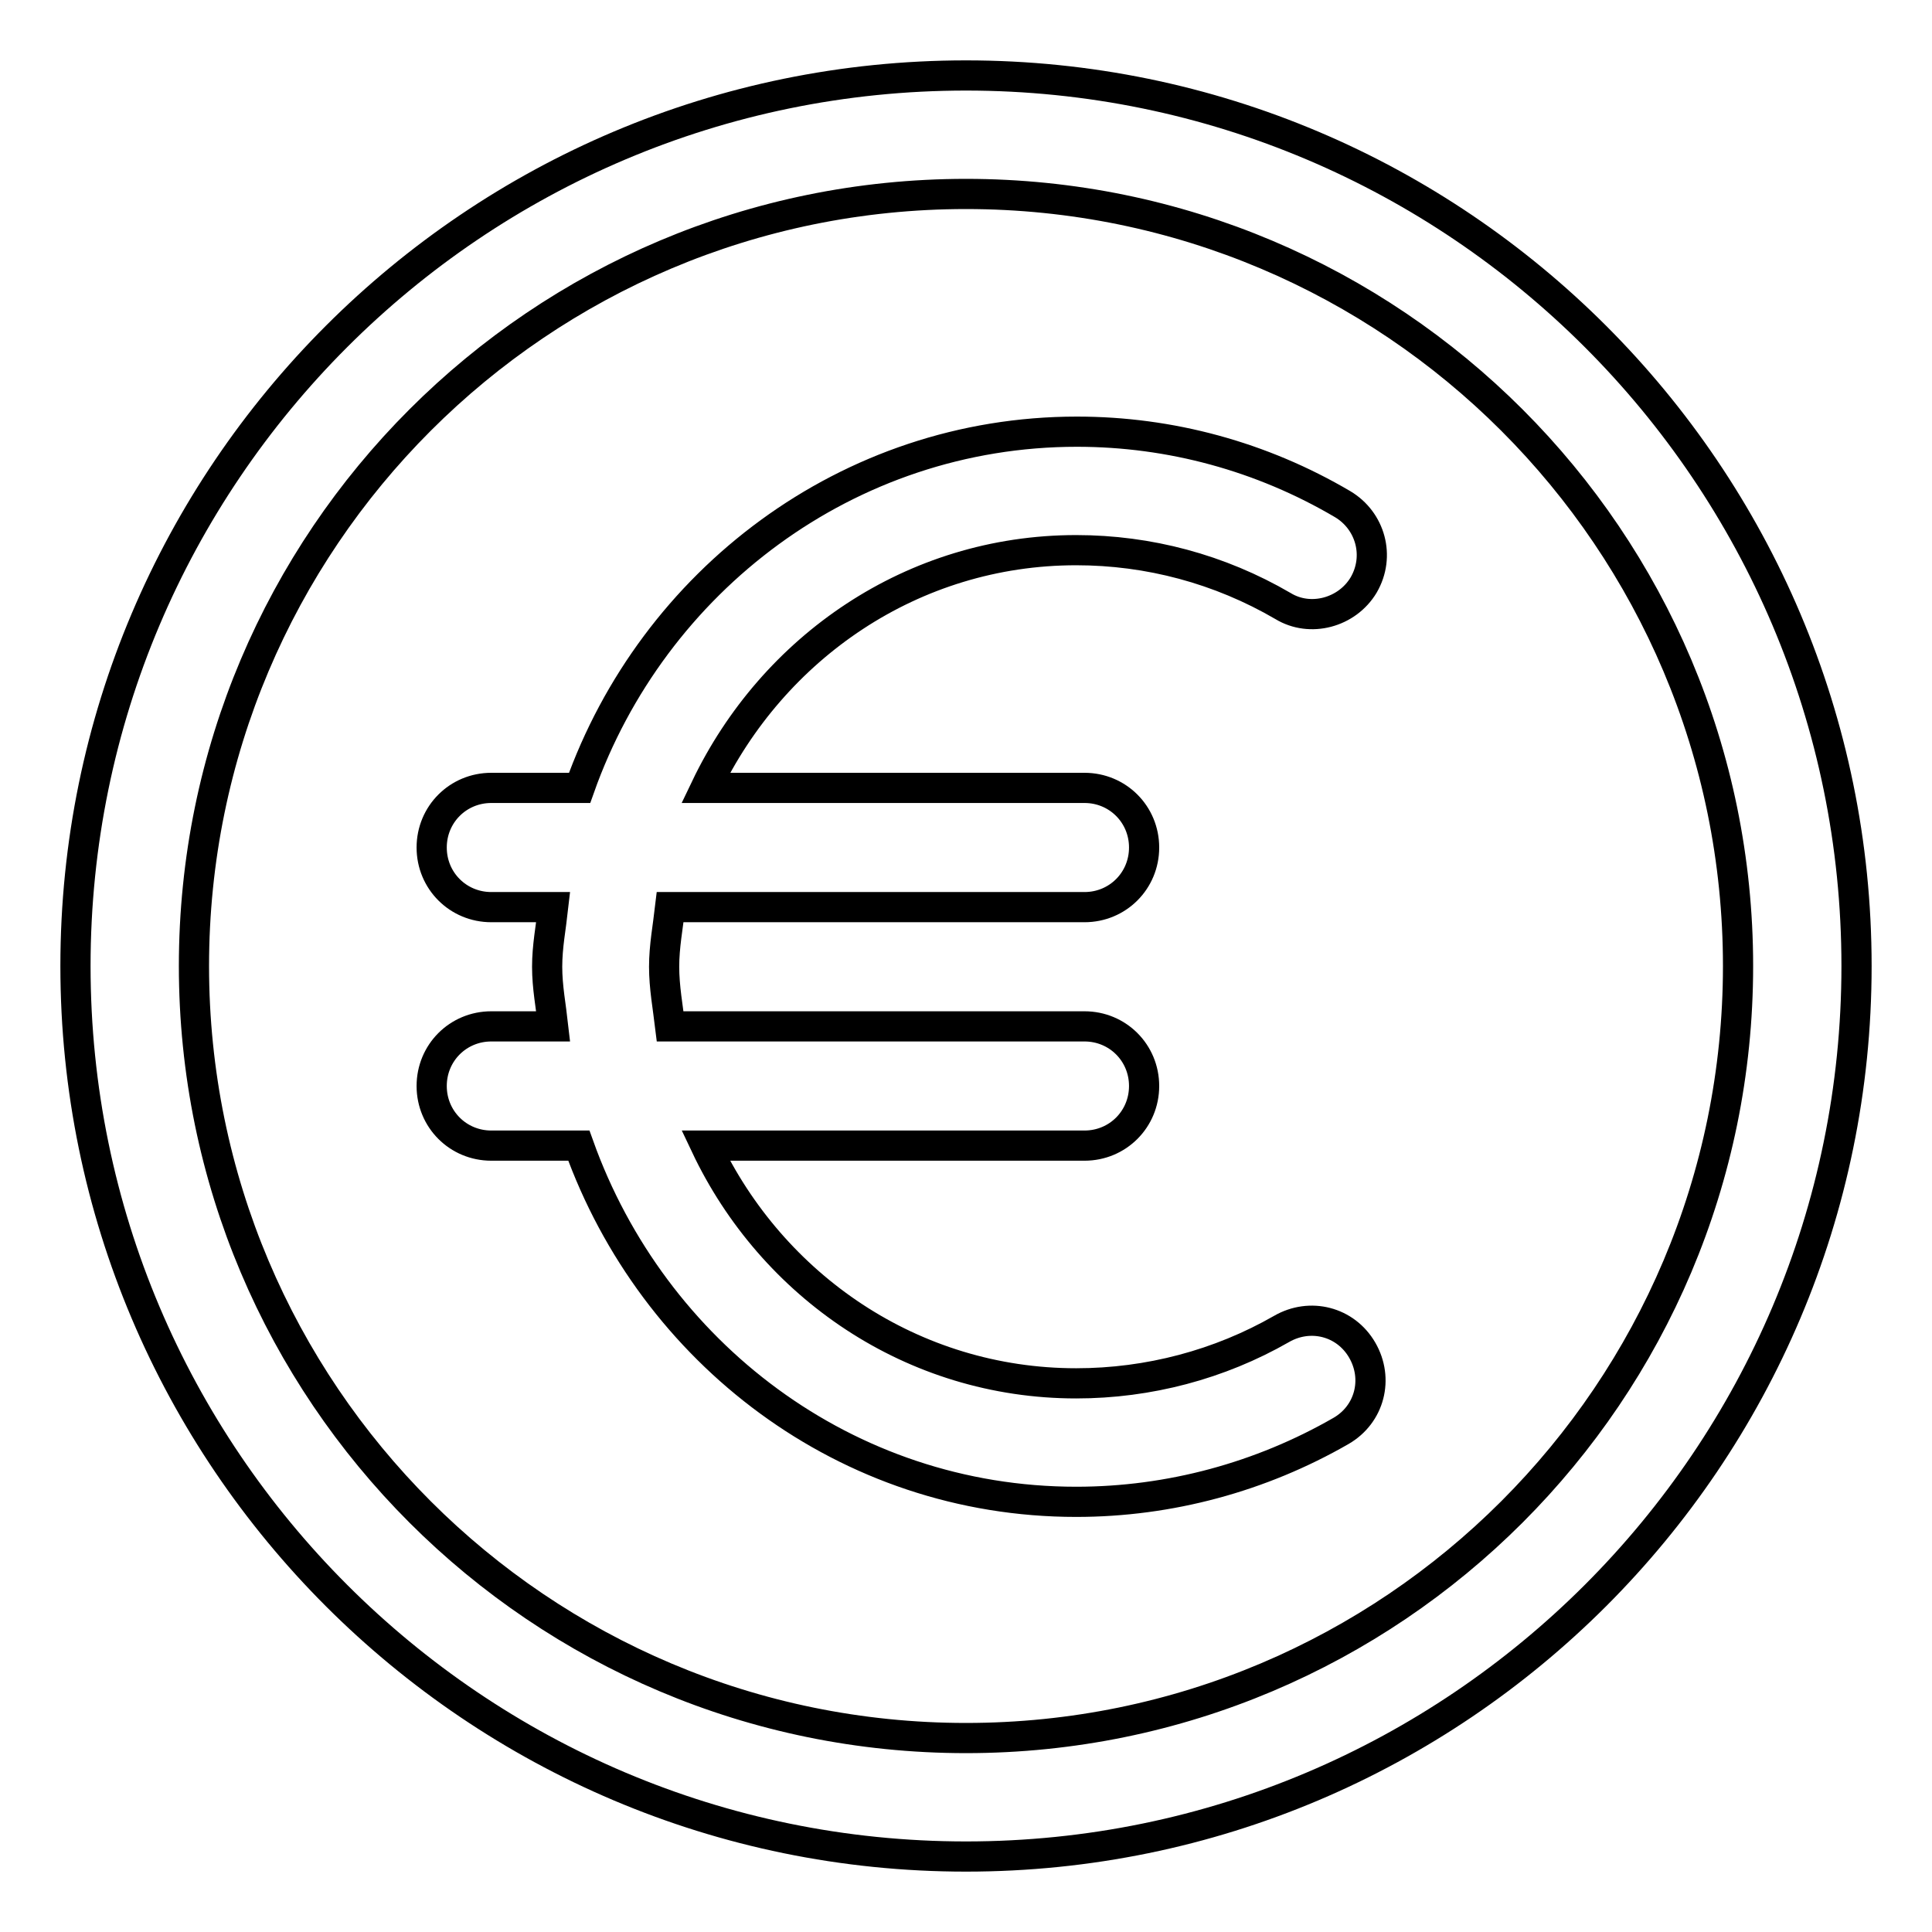 <?xml version="1.0" encoding="utf-8"?>
<!-- Svg Vector Icons : http://www.onlinewebfonts.com/icon -->
<!DOCTYPE svg PUBLIC "-//W3C//DTD SVG 1.1//EN" "http://www.w3.org/Graphics/SVG/1.1/DTD/svg11.dtd">
<svg version="1.1" xmlns="http://www.w3.org/2000/svg" xmlns:xlink="http://www.w3.org/1999/xlink" x="0px" y="0px" viewBox="0 0 256 256" enable-background="new 0 0 256 256" xml:space="preserve">
<g> <path stroke-width="4" fill-opacity="0" stroke="#000000"  d="M128,10C62.9,10,10,62.9,10,128c0,65.1,52.9,118,118,118c65.1,0,118-52.9,118-118C246,62.9,193.1,10,128,10 z M128,230.3c-56.5,0-102.3-45.8-102.3-102.3S71.5,25.7,128,25.7S230.3,71.5,230.3,128S184.5,230.3,128,230.3z M142.6,72.9 c9.6,0,19,2.5,27.4,7.4c3.6,2.2,8.5,0.9,10.7-2.8c2.2-3.8,0.9-8.5-2.8-10.7c-10.7-6.3-22.8-9.6-35.2-9.6 c-30.4,0-56.2,19.8-65.9,47.2H65.1c-4.4,0-7.9,3.5-7.9,7.9s3.5,7.9,7.9,7.9h8.2c-0.3,2.7-0.8,5.2-0.8,7.9c0,2.7,0.5,5.2,0.8,7.9 h-8.2c-4.4,0-7.9,3.5-7.9,7.9c0,4.4,3.5,7.9,7.9,7.9h11.6c9.8,27.4,35.4,47.2,65.9,47.2c12.4,0,24.5-3.3,35.1-9.4 c3.8-2.2,5-6.9,2.8-10.7c-2.2-3.8-6.9-5-10.7-2.8c-8.2,4.7-17.6,7.2-27.2,7.2c-21.7,0-40.3-12.9-49.1-31.5h50.2 c4.4,0,7.9-3.5,7.9-7.9c0-4.4-3.5-7.9-7.9-7.9H88.8c-0.3-2.5-0.8-5.2-0.8-7.9c0-2.7,0.5-5.3,0.8-7.9h54.9c4.4,0,7.9-3.5,7.9-7.9 s-3.5-7.9-7.9-7.9H93.5C102.4,85.8,120.9,72.9,142.6,72.9z"/></g>
</svg>